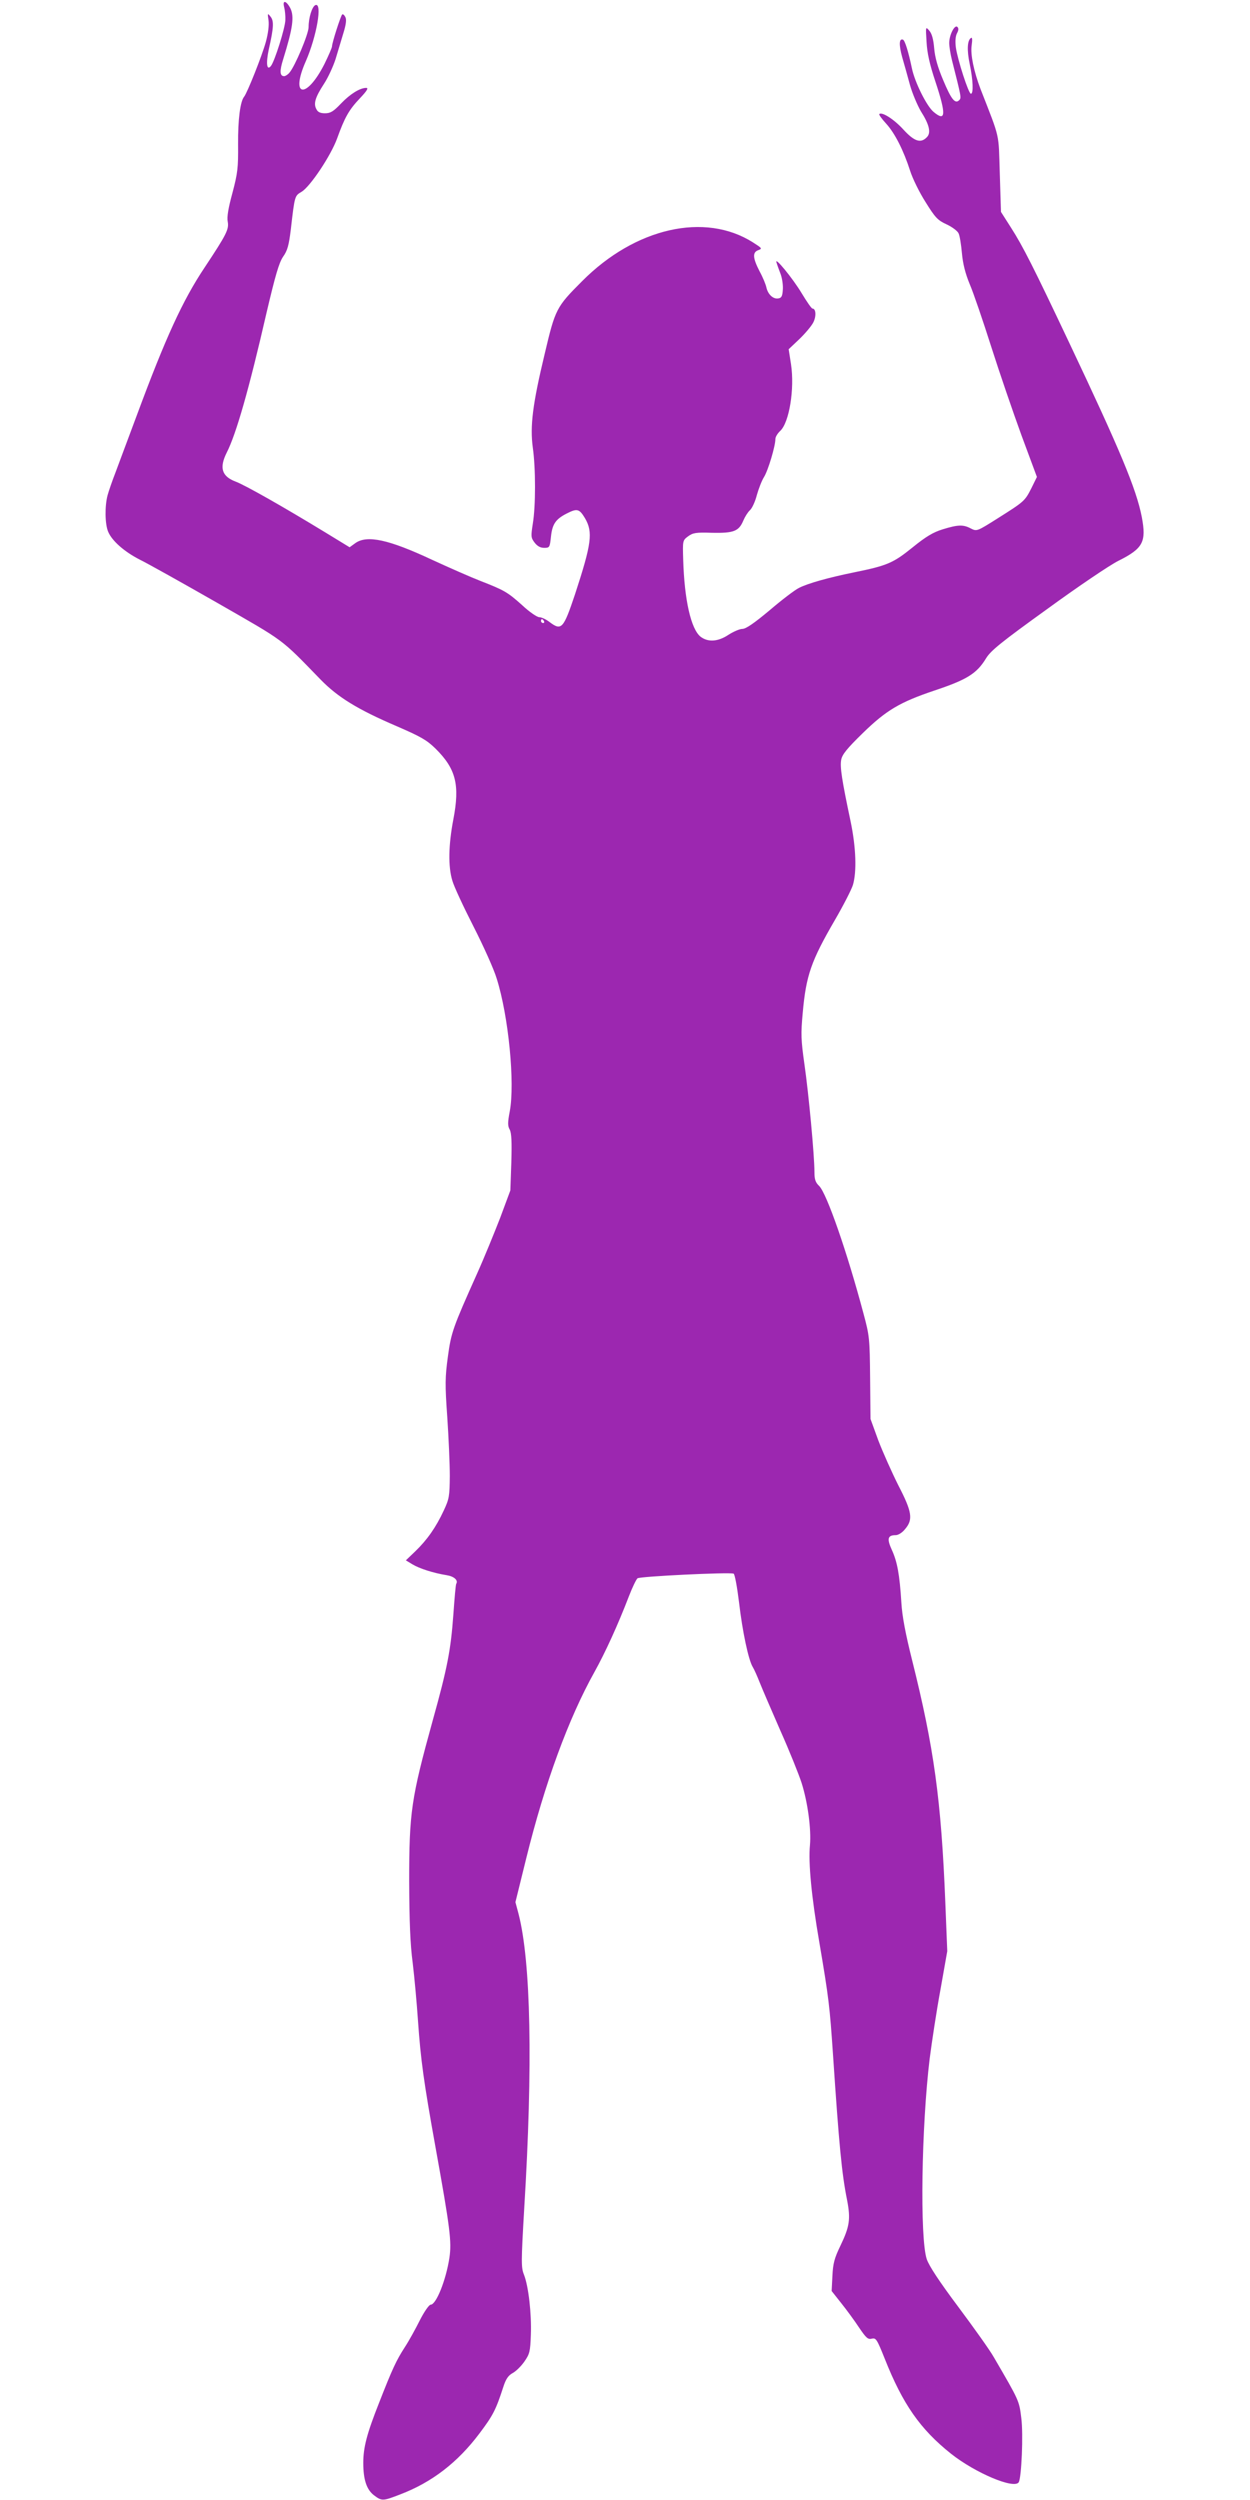 <?xml version="1.0" standalone="no"?>
<!DOCTYPE svg PUBLIC "-//W3C//DTD SVG 20010904//EN"
 "http://www.w3.org/TR/2001/REC-SVG-20010904/DTD/svg10.dtd">
<svg version="1.0" xmlns="http://www.w3.org/2000/svg"
 width="640pt" height="1280pt" viewBox="0 0 640 1280"
 preserveAspectRatio="xMidYMid meet">
<g transform="translate(0,1280) scale(0.1,-0.1)"
fill="#9c27b0" stroke="none">
<path d="M1455 12763 c4 -16 7 -45 6 -66 -1 -40 -55 -212 -74 -235 -21 -26
-26 13 -11 84 26 115 27 147 9 169 -15 19 -16 18 -10 -20 3 -25 -2 -66 -14
-110 -20 -72 -95 -260 -111 -280 -20 -24 -32 -117 -31 -244 1 -120 -2 -147
-29 -249 -21 -77 -29 -124 -24 -147 7 -39 -6 -65 -118 -234 -113 -169 -201
-362 -347 -756 -45 -121 -95 -254 -110 -295 -16 -41 -34 -93 -40 -115 -15 -55
-14 -149 3 -188 20 -47 83 -102 161 -142 39 -19 218 -119 398 -222 352 -202
320 -178 529 -393 88 -90 188 -152 391 -239 122 -53 152 -70 197 -114 105
-104 125 -186 91 -363 -25 -131 -27 -241 -5 -313 8 -29 57 -134 108 -234 51
-100 105 -220 119 -267 61 -193 94 -536 67 -680 -11 -58 -11 -75 0 -94 9 -18
11 -62 8 -168 l-5 -143 -52 -140 c-30 -77 -82 -205 -118 -285 -124 -277 -133
-301 -150 -427 -14 -104 -15 -140 -3 -308 7 -104 13 -240 13 -302 -1 -104 -3
-117 -31 -177 -40 -86 -85 -150 -145 -208 l-49 -47 33 -20 c36 -22 108 -45
176 -56 38 -6 60 -26 49 -44 -3 -4 -9 -76 -15 -160 -13 -178 -30 -269 -105
-538 -111 -402 -121 -471 -121 -828 1 -200 5 -318 18 -415 9 -74 21 -207 27
-295 14 -201 29 -311 90 -650 75 -416 83 -482 71 -565 -18 -116 -68 -240 -96
-240 -8 0 -32 -34 -55 -79 -22 -44 -56 -106 -77 -138 -44 -68 -64 -111 -132
-285 -63 -159 -81 -229 -81 -308 0 -86 17 -137 55 -166 40 -30 45 -30 135 5
162 62 293 163 405 312 70 93 84 121 122 238 13 41 26 59 48 71 17 9 44 36 60
59 27 39 30 51 33 137 4 108 -12 248 -35 307 -15 37 -15 63 1 339 45 735 34
1264 -29 1509 l-16 60 56 227 c94 381 216 714 349 952 55 99 120 241 176 387
17 44 37 86 44 92 12 10 466 32 492 24 6 -2 18 -67 28 -148 17 -147 48 -294
70 -330 7 -11 23 -47 36 -80 13 -33 61 -144 106 -247 46 -103 94 -223 108
-266 32 -101 50 -238 43 -319 -9 -89 8 -267 48 -498 49 -289 53 -326 70 -575
31 -464 45 -610 72 -744 19 -98 13 -136 -34 -234 -31 -64 -38 -91 -41 -154
l-4 -78 49 -62 c28 -35 69 -91 92 -126 36 -53 45 -61 65 -56 21 5 26 -3 66
-103 92 -232 181 -360 339 -486 125 -99 324 -183 347 -146 14 24 24 245 13
329 -11 89 -10 87 -140 310 -20 36 -103 152 -182 258 -98 131 -150 210 -162
245 -36 108 -27 681 15 1027 11 85 35 244 55 352 l35 198 -10 251 c-21 524
-58 791 -170 1239 -34 136 -51 225 -55 295 -9 144 -21 209 -49 270 -26 57 -21
75 20 75 13 0 34 13 48 31 42 49 36 88 -35 225 -33 66 -79 169 -102 229 l-40
110 -2 210 c-2 202 -3 215 -34 330 -83 312 -188 615 -227 653 -19 18 -24 34
-24 70 0 87 -30 406 -51 551 -18 127 -19 157 -9 265 17 192 43 266 165 476 43
74 84 154 92 179 20 68 16 192 -12 326 -45 213 -55 279 -48 315 5 27 29 57
111 137 120 117 190 158 365 217 168 56 218 87 266 166 24 39 77 82 313 252
155 113 319 224 363 246 128 64 145 97 121 225 -28 144 -112 344 -371 891
-183 387 -238 496 -299 591 l-51 80 -6 195 c-7 215 4 171 -99 435 -34 90 -52
176 -45 223 4 29 3 42 -3 38 -20 -12 -22 -63 -7 -134 17 -82 20 -152 6 -152
-12 0 -68 174 -77 237 -4 32 -2 58 6 73 8 15 9 25 2 32 -14 14 -42 -41 -42
-82 0 -17 6 -56 14 -88 48 -190 49 -193 37 -205 -21 -21 -41 5 -82 103 -28 66
-42 116 -46 163 -4 47 -12 75 -25 90 -19 22 -19 22 -14 -58 3 -57 16 -115 45
-202 56 -169 54 -209 -9 -156 -35 29 -96 151 -111 223 -18 86 -36 144 -46 147
-20 7 -21 -26 -4 -89 10 -34 28 -99 40 -143 12 -43 38 -104 56 -135 44 -69 53
-111 30 -133 -31 -32 -64 -21 -119 39 -47 52 -110 93 -124 80 -3 -3 13 -25 35
-49 44 -48 89 -136 123 -242 12 -38 47 -110 79 -160 49 -79 62 -93 108 -114
28 -13 56 -34 61 -46 6 -12 13 -57 17 -101 5 -55 17 -103 40 -159 19 -44 68
-188 110 -320 42 -132 112 -336 155 -454 l79 -213 -28 -57 c-34 -67 -37 -69
-173 -155 -106 -67 -107 -67 -137 -52 -39 21 -66 20 -144 -4 -49 -15 -86 -37
-155 -93 -99 -80 -130 -93 -297 -127 -137 -28 -239 -57 -284 -80 -21 -10 -89
-62 -151 -115 -79 -66 -121 -95 -139 -95 -14 0 -46 -14 -71 -30 -54 -36 -105
-39 -143 -10 -49 39 -83 188 -89 394 -3 98 -3 99 25 120 25 18 40 21 124 18
110 -2 136 8 159 63 8 19 23 43 34 53 11 10 27 45 35 77 9 32 25 74 37 93 21
34 58 158 58 194 0 11 11 29 25 42 46 43 74 215 55 341 l-12 77 55 52 c30 29
62 67 71 85 16 31 14 71 -4 71 -5 0 -29 35 -55 78 -46 77 -143 195 -129 157 3
-11 13 -38 21 -59 8 -22 13 -58 11 -80 -2 -33 -7 -42 -24 -44 -26 -4 -52 21
-60 56 -3 15 -18 52 -35 83 -35 68 -37 97 -7 108 22 8 20 10 -27 40 -246 156
-603 75 -875 -199 -132 -132 -137 -142 -191 -371 -62 -258 -76 -371 -61 -481
15 -106 15 -299 0 -389 -10 -65 -10 -72 9 -97 14 -18 29 -27 49 -27 28 0 29 2
35 58 7 64 24 89 81 118 53 27 64 24 93 -24 42 -72 34 -130 -51 -390 -59 -176
-69 -188 -130 -142 -18 14 -42 25 -53 25 -11 0 -51 27 -87 61 -76 68 -92 77
-215 125 -49 19 -160 68 -247 108 -222 104 -333 128 -393 85 l-29 -21 -126 77
c-215 131 -407 240 -457 259 -72 27 -85 71 -46 149 48 94 114 324 204 717 45
191 63 253 84 285 23 32 30 59 40 140 20 175 20 172 55 193 44 26 150 185 182
273 39 108 60 146 117 206 36 38 45 53 32 53 -32 0 -82 -31 -129 -80 -39 -41
-54 -50 -82 -50 -24 0 -37 6 -44 21 -16 28 -6 61 39 130 21 32 47 89 59 126
11 37 29 97 40 133 14 45 17 71 10 83 -5 10 -12 16 -16 13 -8 -8 -52 -145 -52
-163 0 -7 -18 -48 -39 -91 -93 -183 -177 -170 -95 15 55 126 86 301 49 287
-17 -7 -35 -64 -35 -113 0 -35 -70 -201 -98 -233 -8 -10 -21 -18 -27 -18 -23
0 -24 27 -5 87 49 158 58 219 36 262 -21 39 -41 42 -31 4z m1330 -3143 c3 -5
1 -10 -4 -10 -6 0 -11 5 -11 10 0 6 2 10 4 10 3 0 8 -4 11 -10z"/>
</g>
</svg>
